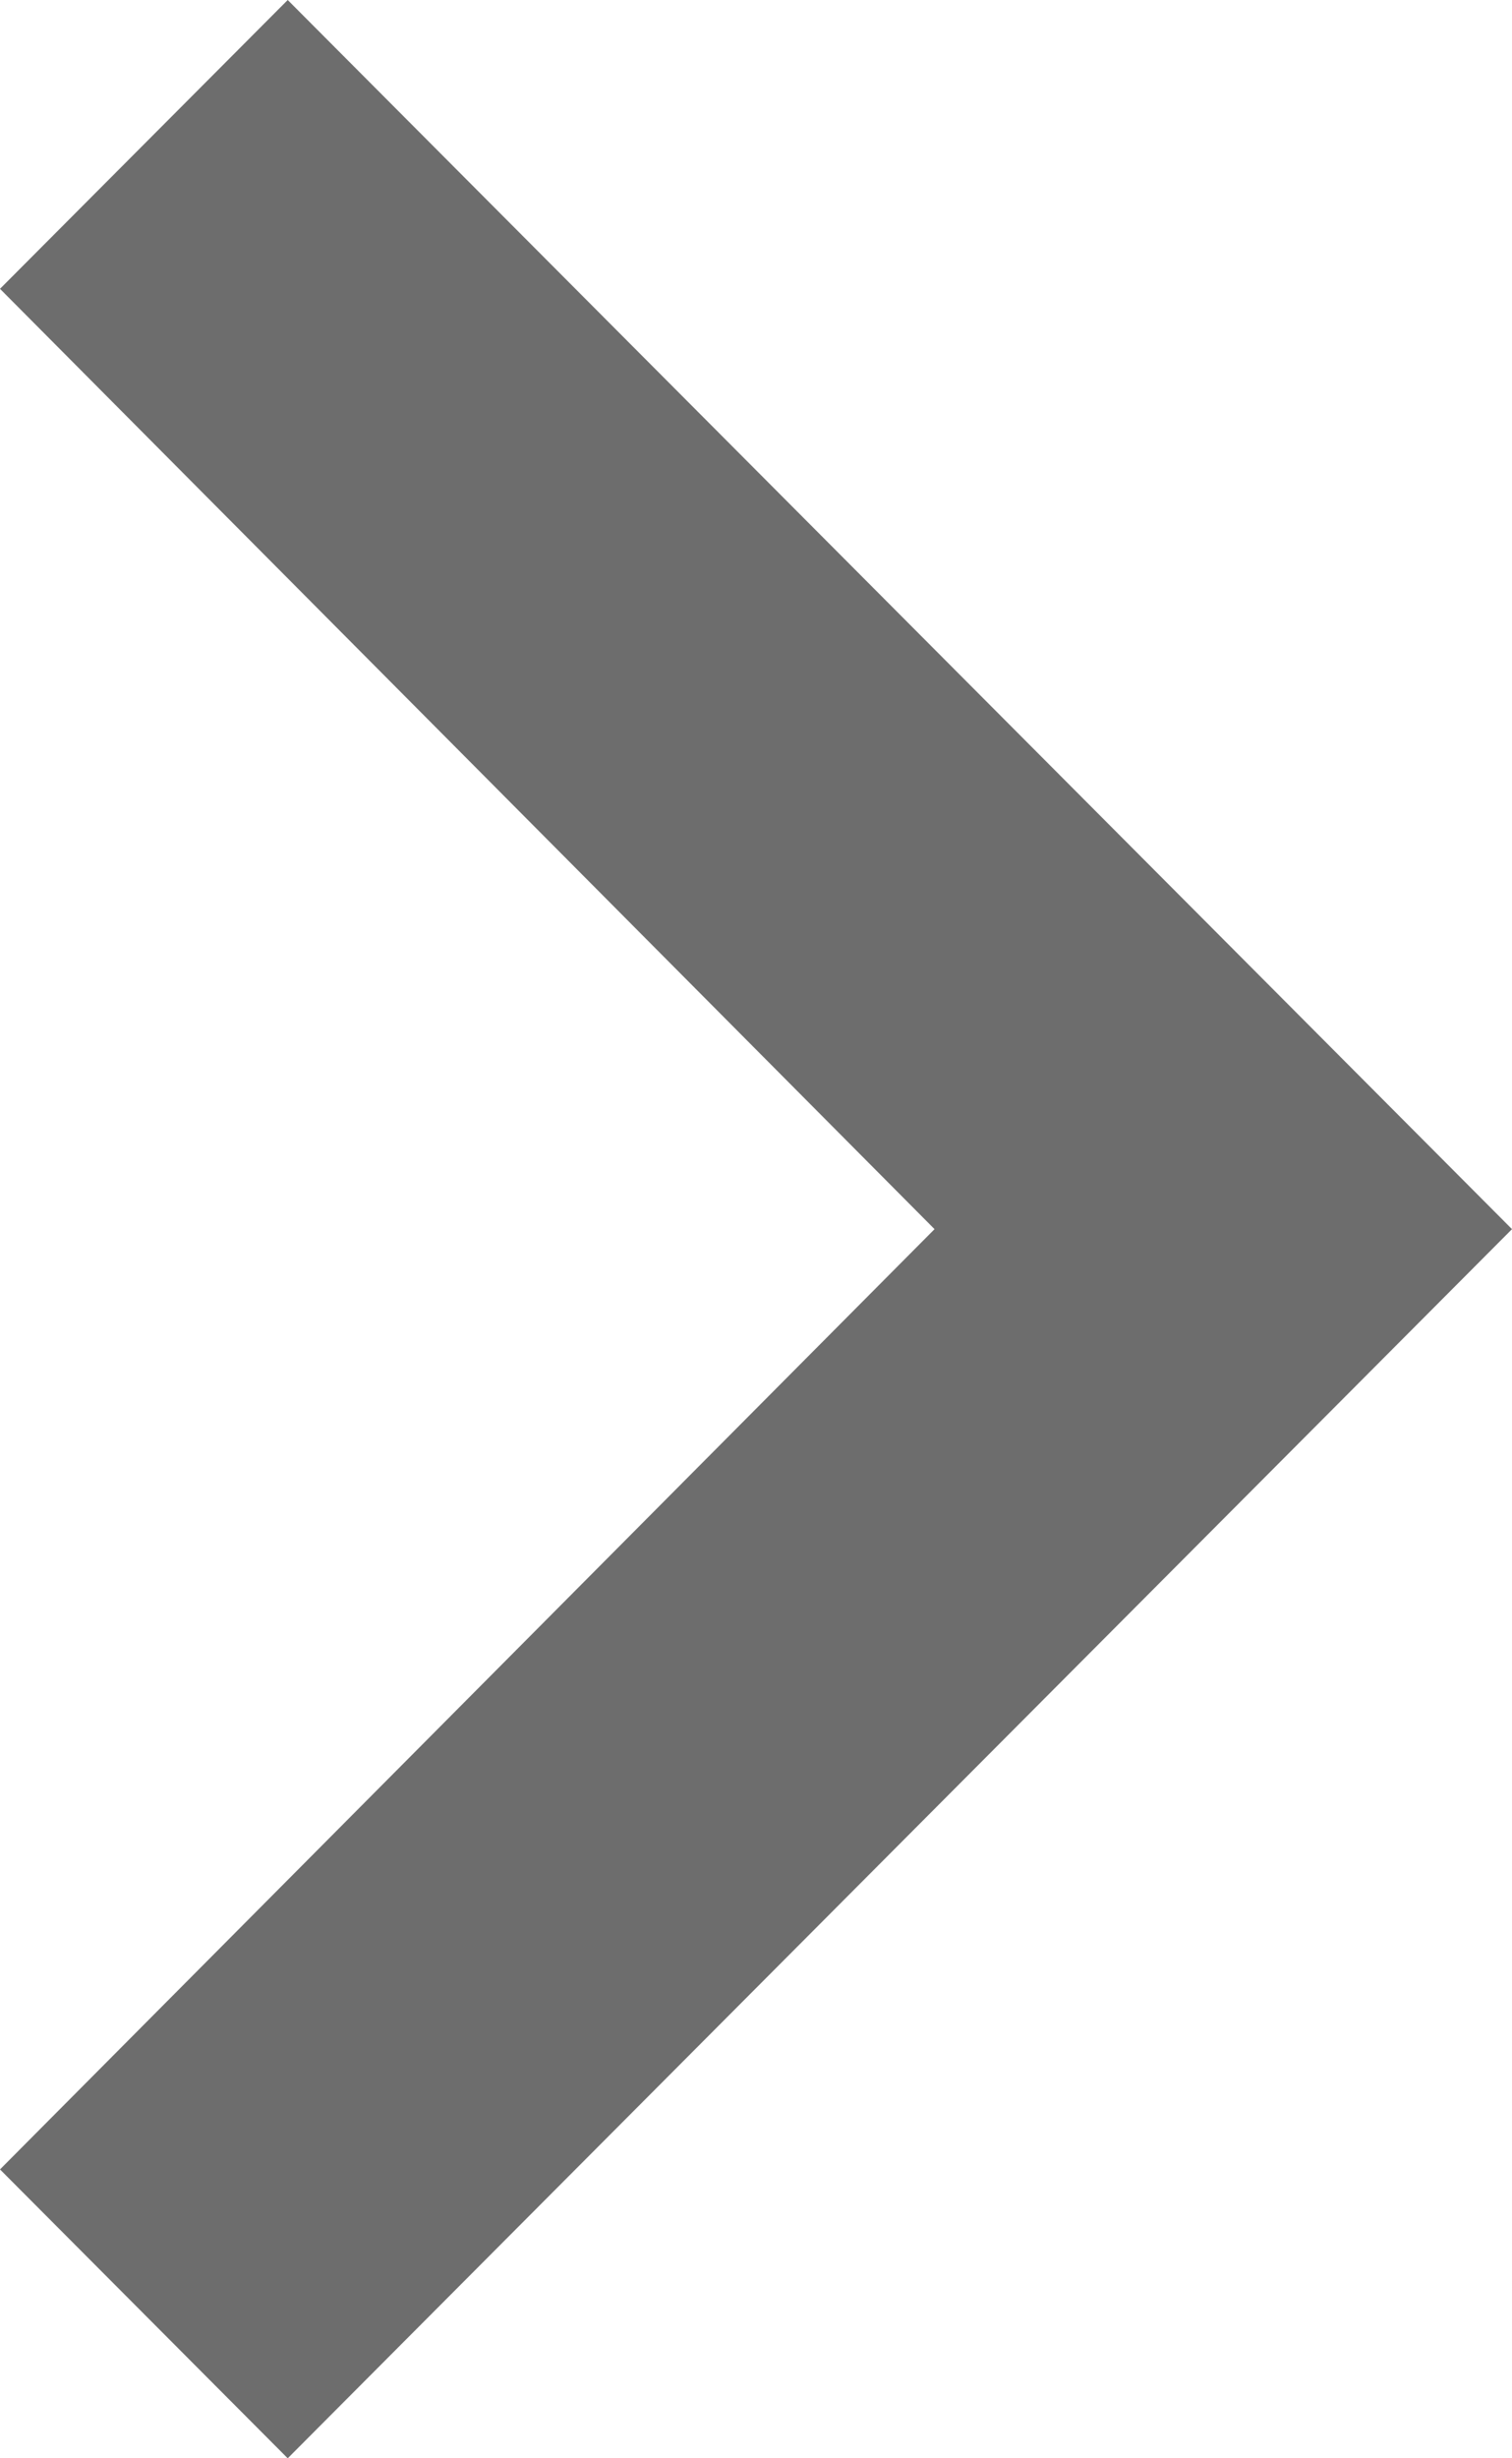 <svg width="24" height="39" viewBox="0 0 24 39" fill="none" xmlns="http://www.w3.org/2000/svg">
<path opacity="0.8" d="M3.00887e-06 4.582L14.834 19.5L4.00615e-07 34.417L4.567 39L24 19.5L4.567 -1.6989e-06L3.00887e-06 4.582Z" fill="#494949"/>
</svg>
